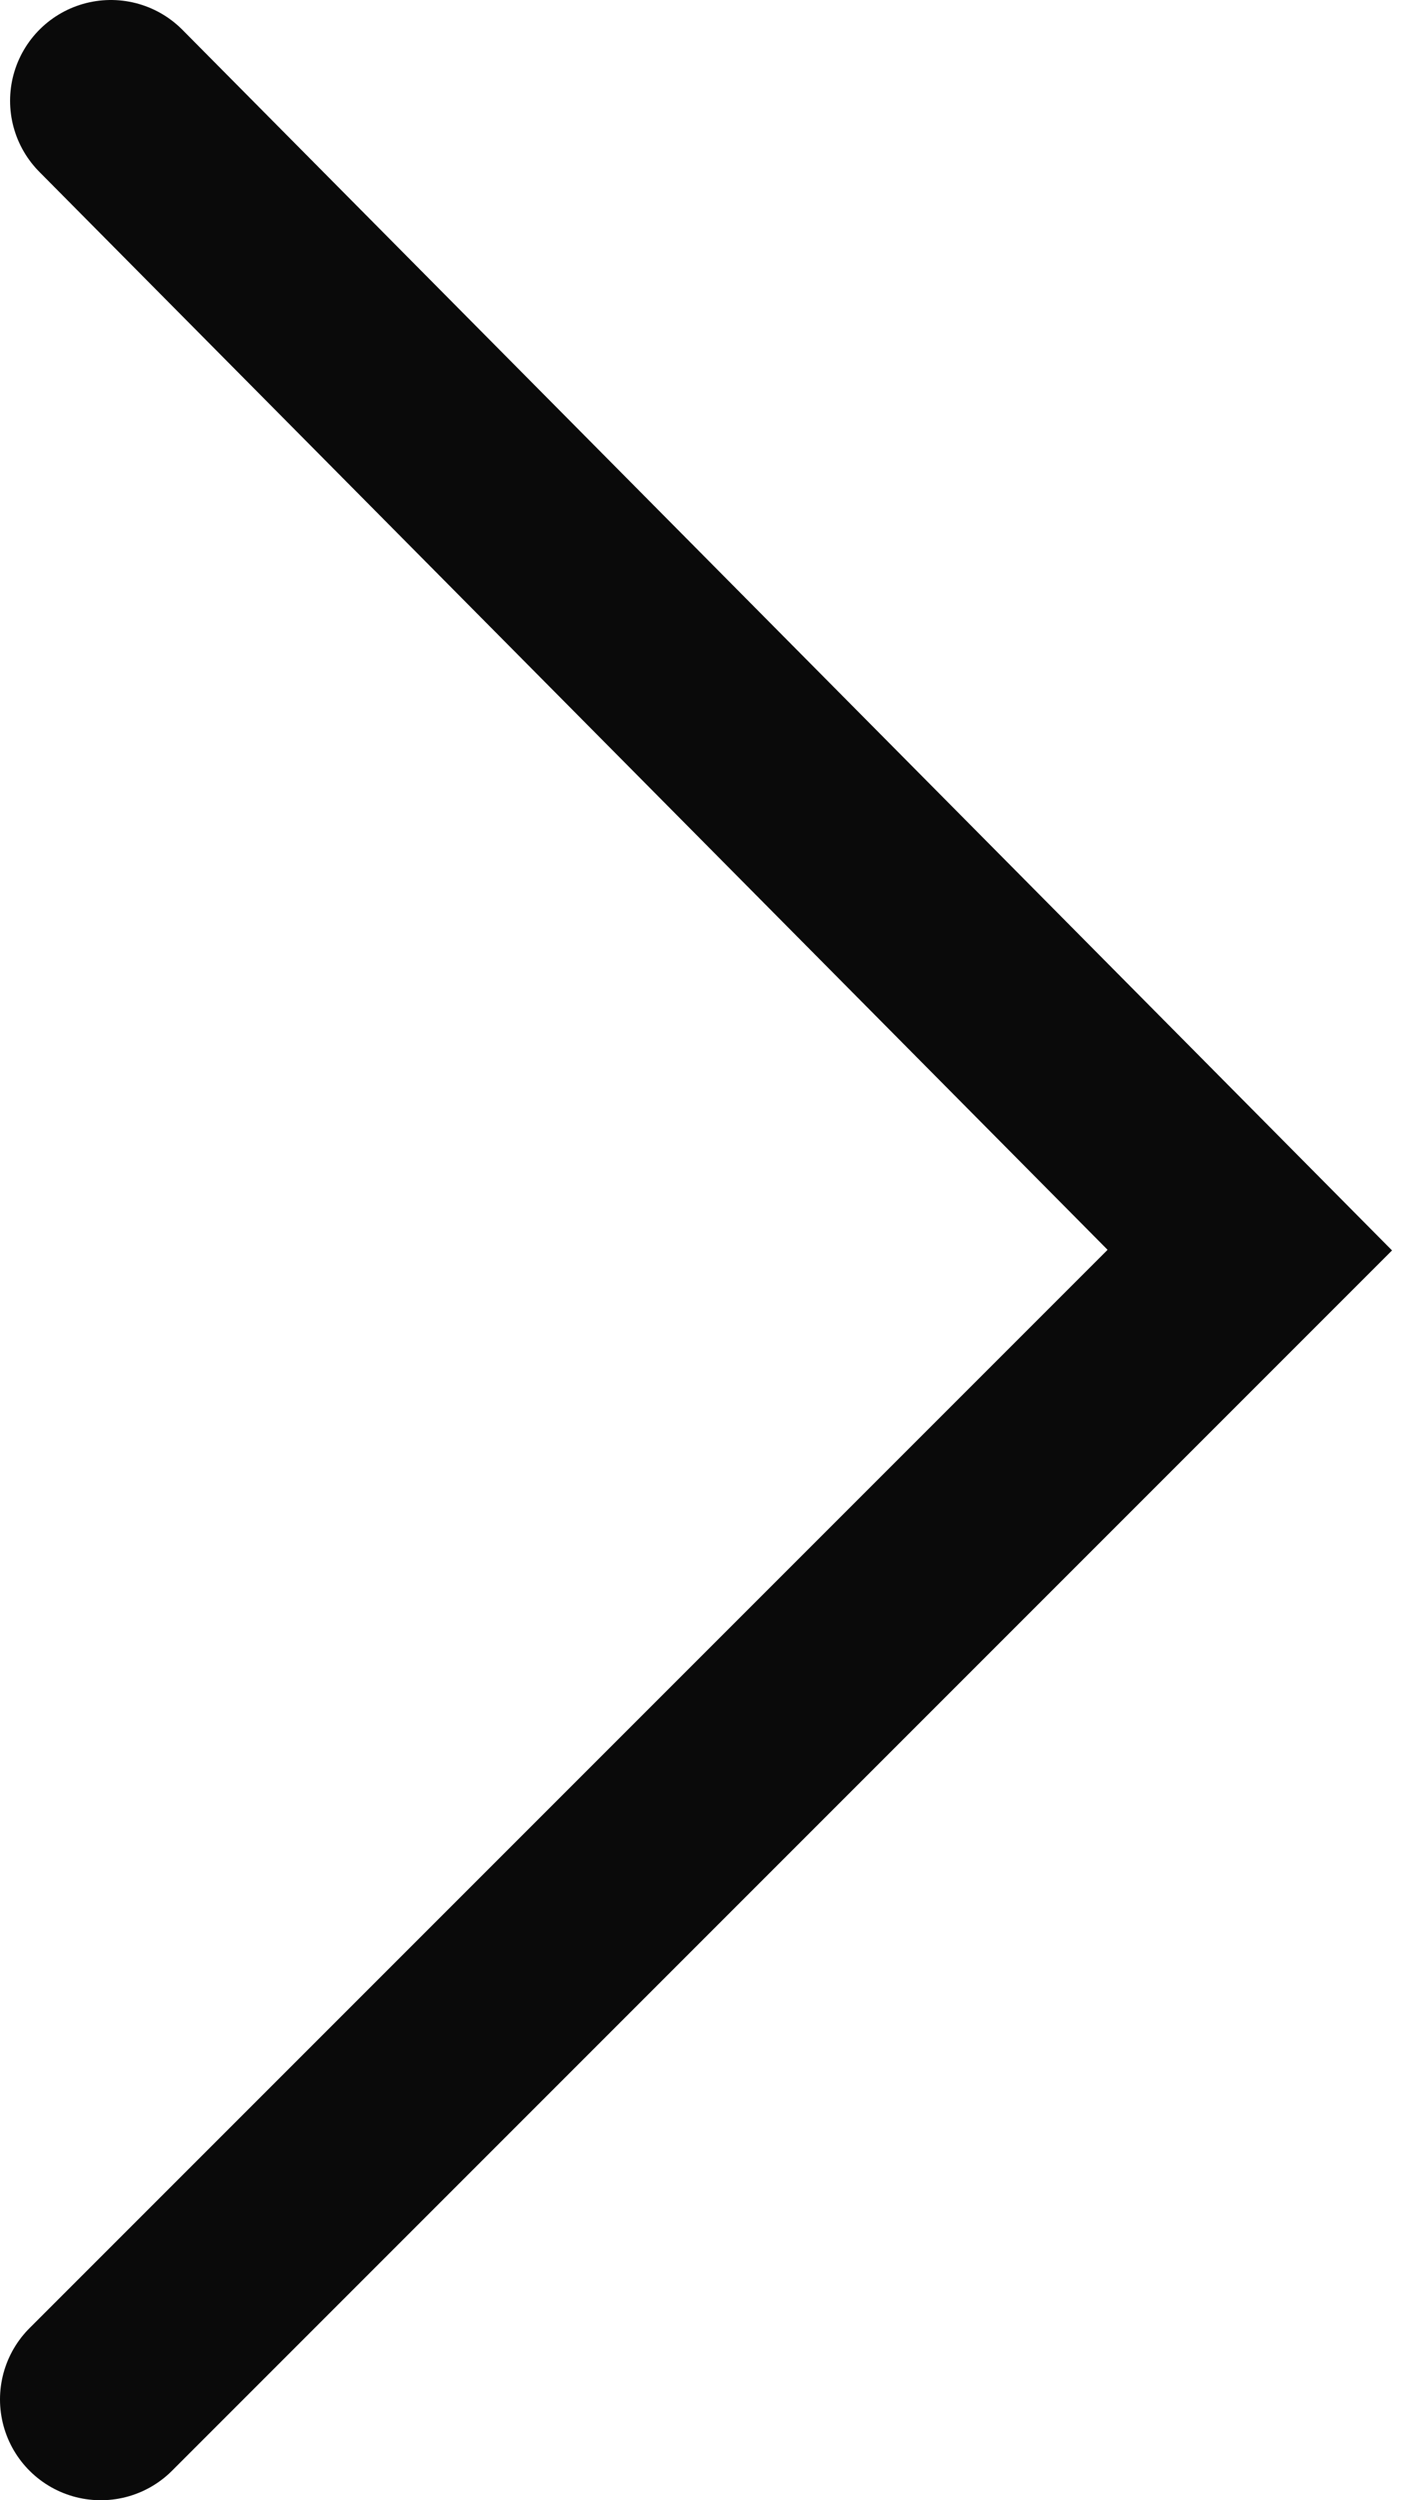<?xml version="1.0" encoding="UTF-8"?> <svg xmlns="http://www.w3.org/2000/svg" id="_Слой_1" data-name="Слой_1" version="1.2" viewBox="0 0 13.9 24.8"><circle cx="-116.7" cy="12.6" r="30" fill="#1d1d1b"></circle><polyline points="1.1 1 12.4 12.4 1 23.8" fill="none" stroke="#0a0a0a" stroke-linecap="round" stroke-miterlimit="10" stroke-width="2"></polyline></svg> 
